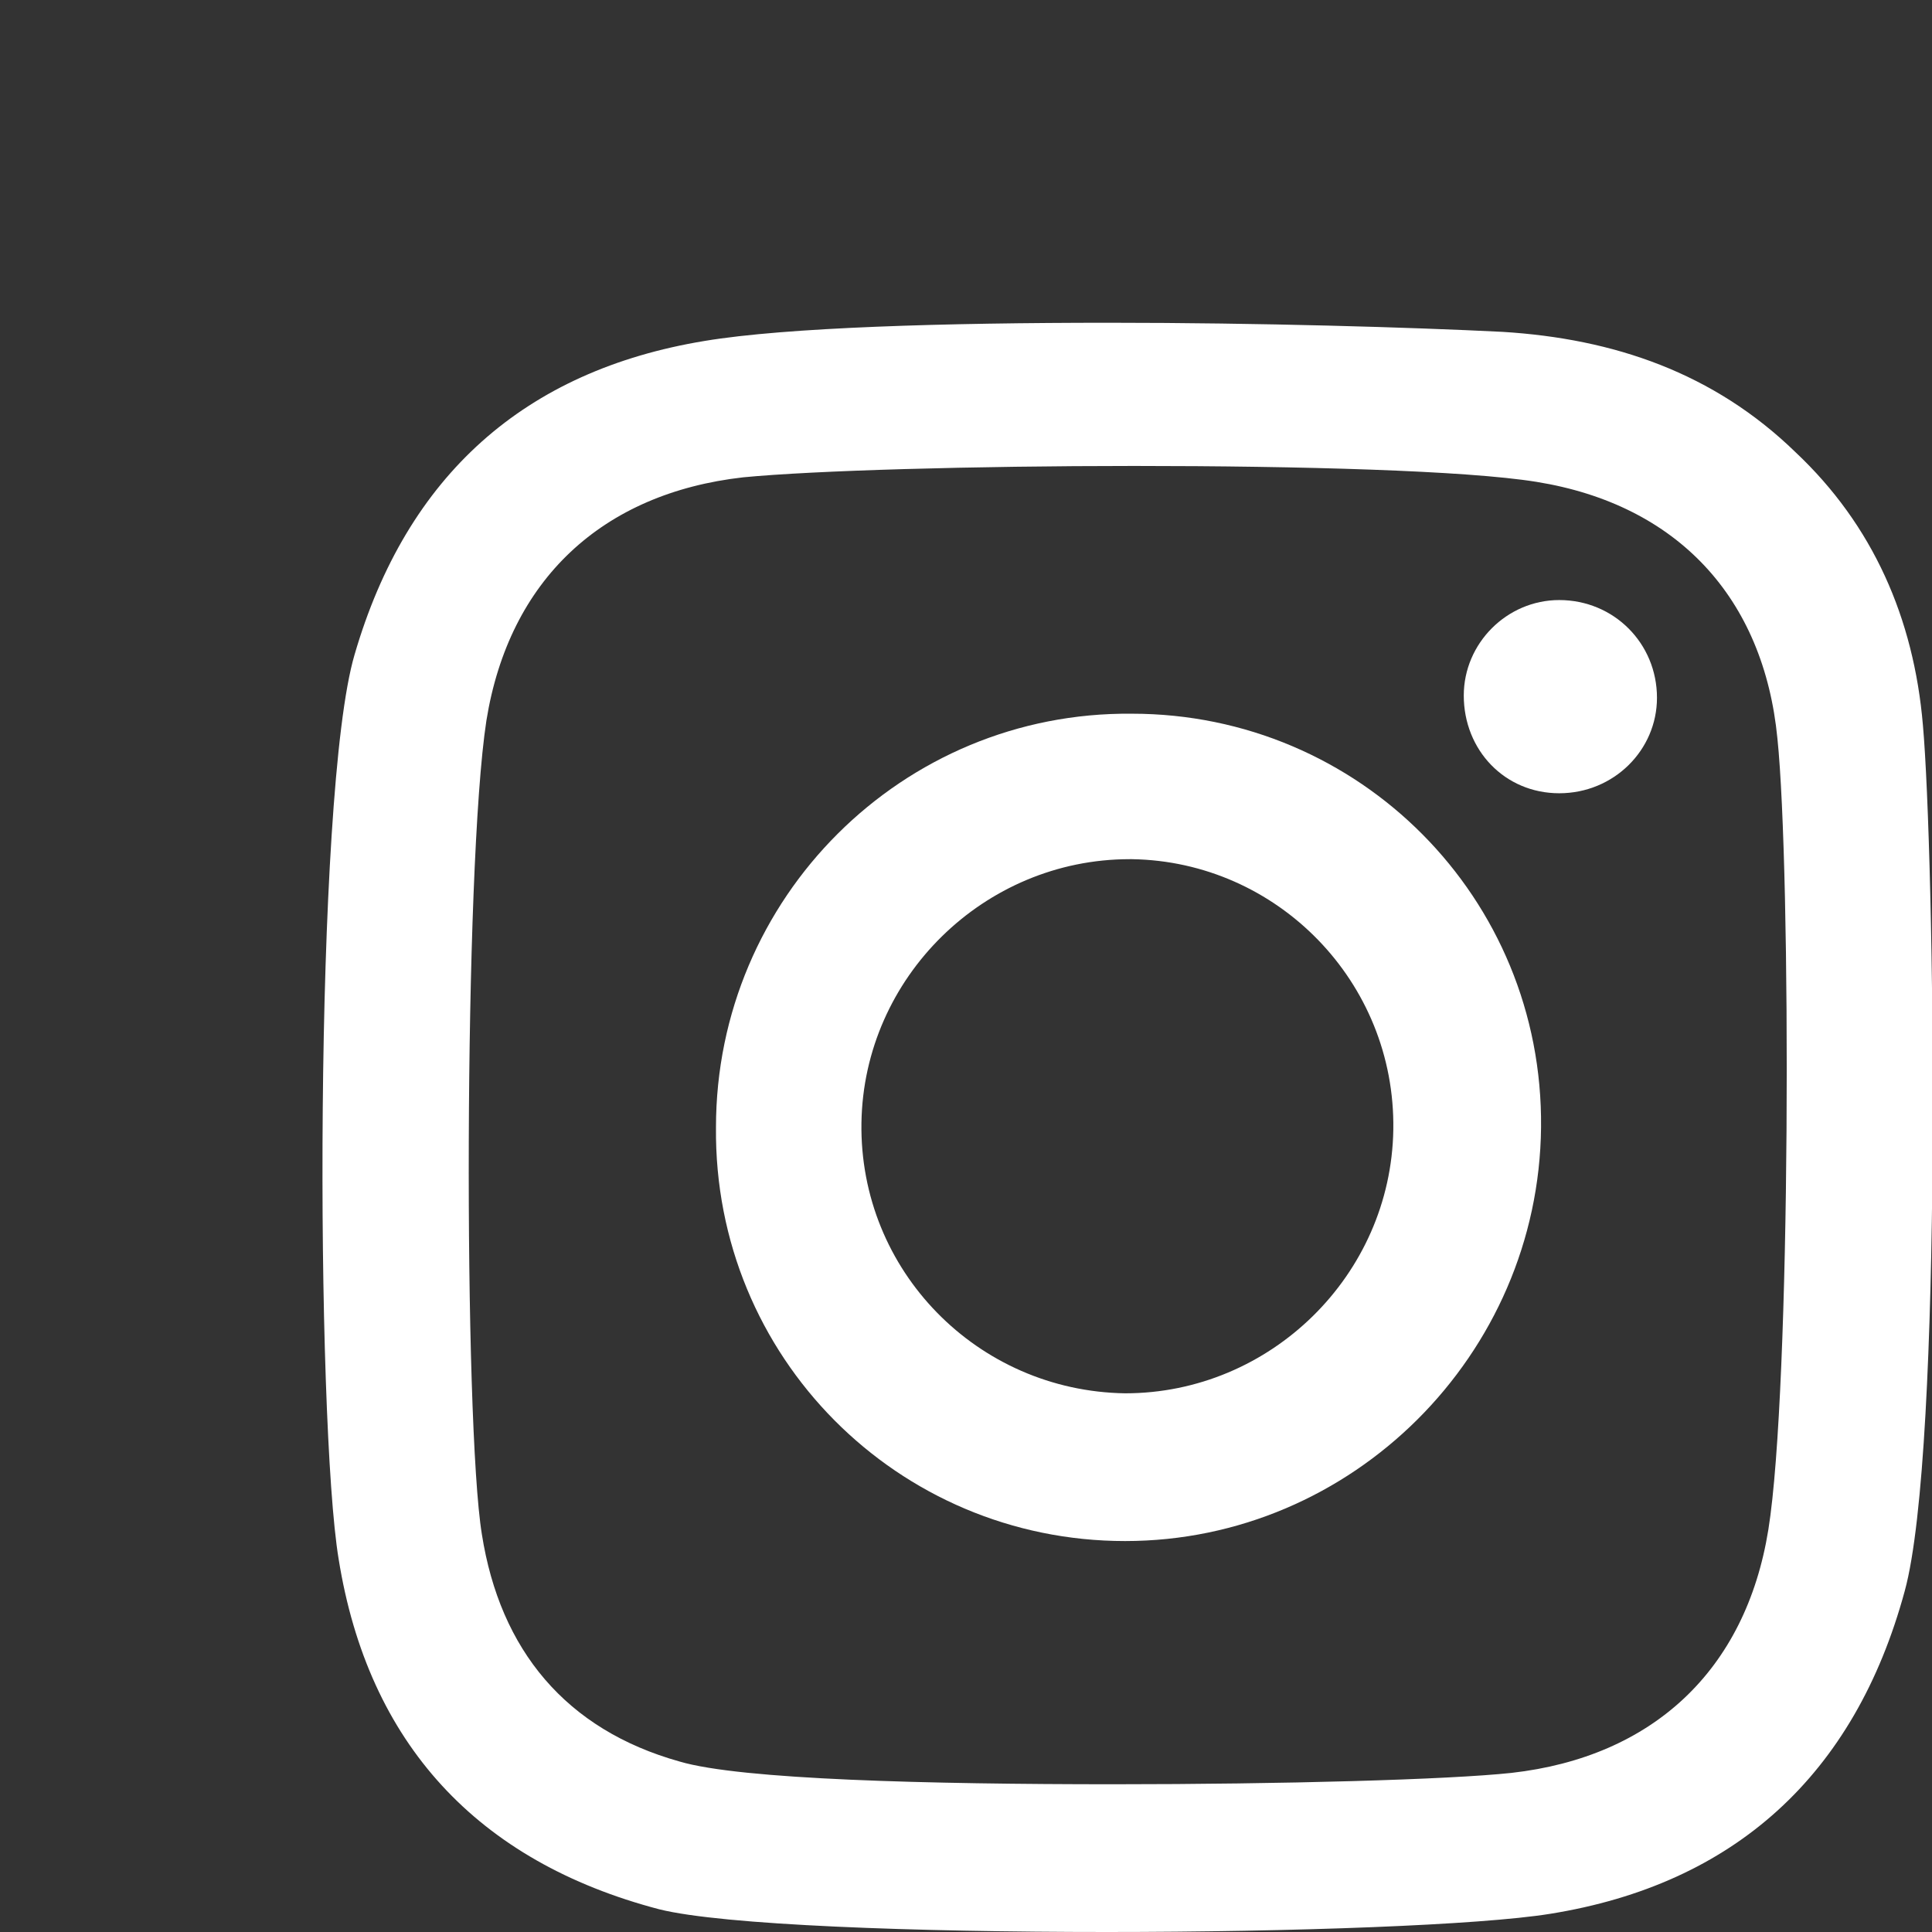 <?xml version="1.0" encoding="utf-8"?>
<!-- Generator: Adobe Illustrator 25.4.1, SVG Export Plug-In . SVG Version: 6.00 Build 0)  -->
<svg version="1.1" id="Ebene_1" xmlns="http://www.w3.org/2000/svg" xmlns:xlink="http://www.w3.org/1999/xlink" x="0px" y="0px"
	 viewBox="0 0 85 85" style="enable-background:new 0 0 85 85;" xml:space="preserve">
<rect x="0" y="0" width="85" height="85" fill="#333333" stroke="none"/>
<style type="text/css">
	.st0{fill:#FFFFFF;}
</style>
<g>
	<g>
		<path class="st0" d="M68.6,26.4C68.7,26.4,68.7,26.4,68.6,26.4c2.4,0,4.3,1.9,4.3,4.3c0,2.3-1.9,4.2-4.3,4.2s-4.2-1.9-4.2-4.3
			C64.4,28.3,66.3,26.4,68.6,26.4z"/>
	</g>
	<g>
		<path class="st0" d="M84.6,31.9c0.5,5.6,0.9,31.9-0.8,38.1c-2.2,8.1-7.5,12.9-15.6,14.2C65.1,84.7,56.9,85,48.7,85
			c-8.4,0-16.9-0.3-19.7-1c-8-2.1-12.8-7.3-14.1-15.4c-1-6-1.1-33.7,0.7-39.8C17.9,20.9,23.1,16.3,31,15c3.6-0.6,10.6-0.8,17.8-0.8
			c6.6,0,13.3,0.2,17.3,0.4c4.9,0.3,9.3,1.8,12.9,5.3C82.4,23.1,84.2,27.2,84.6,31.9z M77.8,67.3c1-6.2,1-29,0.4-34.8
			c-0.6-6.2-4.4-10.3-10.6-11.3c-3.1-0.5-10.4-0.7-17.7-0.7c-7.1,0-14.1,0.2-17.2,0.5c-6.2,0.7-10.3,4.5-11.3,10.7
			c-1,6.5-1,30.9-0.2,35.8c0.8,5.1,3.7,8.6,8.7,10c2.7,0.8,11,1,19.1,1c7.4,0,14.7-0.2,17.5-0.5C72.7,77.3,76.8,73.5,77.8,67.3"/>
	</g>
	<g>
		<path class="st0" d="M49.8,31.4c10,0,18.1,8.1,18,18.2c-0.1,10-8.3,18.2-18.3,18.2s-18.1-8.1-18-18.2
			C31.5,39.5,39.7,31.3,49.8,31.4z M49.5,61.3c6.4,0,11.7-5.2,11.8-11.6c0.1-6.5-5.1-11.8-11.5-11.9h-0.1c-6.4,0-11.7,5.2-11.8,11.6
			C37.8,55.9,43,61.2,49.5,61.3C49.4,61.3,49.5,61.3,49.5,61.3"/>
	</g>
</g>
</svg>
